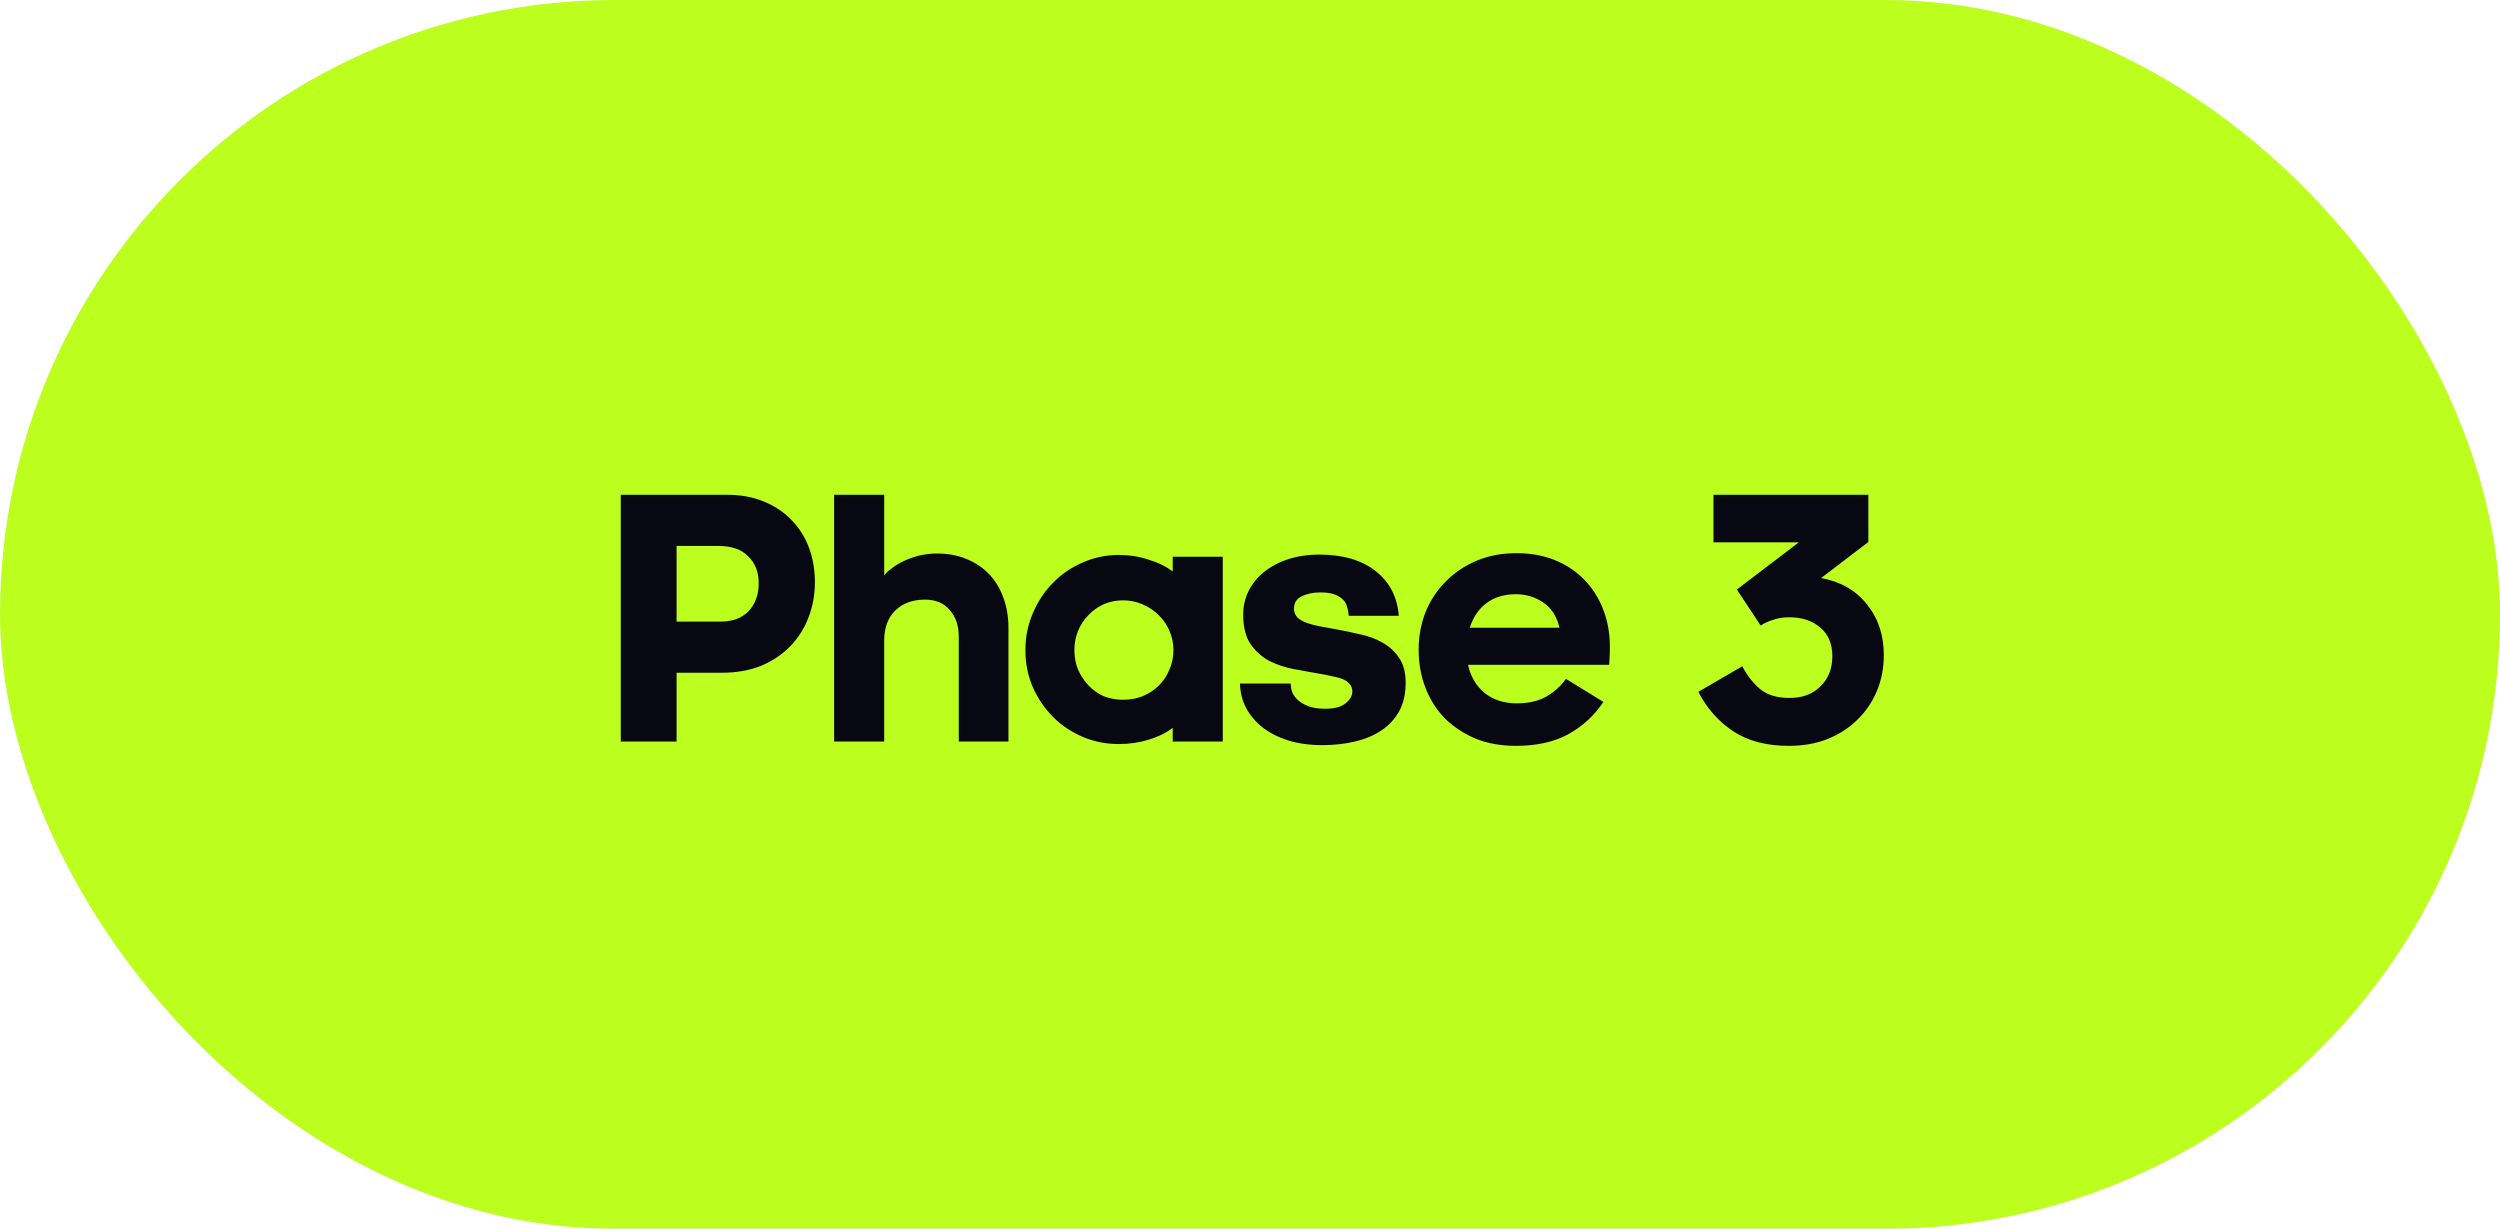 <?xml version="1.0" encoding="UTF-8"?> <svg xmlns="http://www.w3.org/2000/svg" width="118" height="58" viewBox="0 0 118 58" fill="none"><rect width="118" height="58" rx="29" fill="#BCFE1E"></rect><path d="M31.935 31.753V35H29.3V23.355H34.315C34.972 23.355 35.556 23.463 36.066 23.678C36.587 23.893 37.024 24.188 37.375 24.562C37.738 24.936 38.01 25.372 38.191 25.871C38.372 26.37 38.463 26.902 38.463 27.469C38.463 28.07 38.361 28.631 38.157 29.152C37.964 29.662 37.675 30.115 37.29 30.512C36.916 30.897 36.457 31.203 35.913 31.43C35.369 31.645 34.757 31.753 34.077 31.753H31.935ZM31.935 25.769V29.339H34.009C34.576 29.339 35.018 29.175 35.335 28.846C35.652 28.506 35.811 28.07 35.811 27.537C35.811 27.004 35.647 26.579 35.318 26.262C35.001 25.933 34.536 25.769 33.924 25.769H31.935ZM41.734 27.163C41.814 27.05 41.933 26.936 42.092 26.823C42.25 26.698 42.437 26.585 42.653 26.483C42.868 26.381 43.106 26.296 43.367 26.228C43.639 26.16 43.928 26.126 44.233 26.126C44.743 26.126 45.203 26.211 45.611 26.381C46.03 26.551 46.387 26.789 46.681 27.095C46.976 27.401 47.203 27.775 47.361 28.217C47.52 28.648 47.599 29.124 47.599 29.645V35H45.254V30.053C45.254 29.532 45.112 29.112 44.828 28.795C44.556 28.466 44.166 28.302 43.656 28.302C43.078 28.302 42.613 28.472 42.261 28.812C41.91 29.152 41.734 29.628 41.734 30.24V35H39.371V23.355H41.734V27.163ZM53.006 28.336C52.678 28.336 52.371 28.398 52.088 28.523C51.816 28.648 51.578 28.818 51.374 29.033C51.17 29.237 51.006 29.486 50.881 29.781C50.768 30.064 50.711 30.365 50.711 30.682C50.711 31.011 50.768 31.317 50.881 31.6C51.006 31.883 51.17 32.133 51.374 32.348C51.578 32.563 51.816 32.733 52.088 32.858C52.371 32.971 52.678 33.028 53.006 33.028C53.346 33.028 53.658 32.971 53.941 32.858C54.236 32.733 54.491 32.563 54.706 32.348C54.922 32.133 55.086 31.883 55.199 31.6C55.324 31.317 55.386 31.011 55.386 30.682C55.386 30.365 55.324 30.064 55.199 29.781C55.075 29.486 54.904 29.237 54.689 29.033C54.474 28.818 54.219 28.648 53.924 28.523C53.641 28.398 53.335 28.336 53.006 28.336ZM55.352 34.354C55.046 34.592 54.666 34.779 54.213 34.915C53.771 35.051 53.301 35.119 52.802 35.119C52.202 35.119 51.635 35.006 51.102 34.779C50.569 34.552 50.105 34.241 49.708 33.844C49.312 33.447 48.994 32.983 48.756 32.45C48.518 31.906 48.399 31.317 48.399 30.682C48.399 30.059 48.518 29.475 48.756 28.931C48.994 28.376 49.312 27.9 49.708 27.503C50.105 27.095 50.569 26.778 51.102 26.551C51.635 26.313 52.202 26.194 52.802 26.194C53.301 26.194 53.771 26.268 54.213 26.415C54.666 26.551 55.046 26.738 55.352 26.976V26.279H57.715V35H55.352V34.354ZM60.923 32.263C60.923 32.399 60.946 32.535 60.992 32.671C61.048 32.807 61.139 32.932 61.264 33.045C61.388 33.158 61.553 33.255 61.757 33.334C61.961 33.413 62.221 33.453 62.538 33.453C62.98 33.453 63.303 33.368 63.508 33.198C63.723 33.028 63.831 32.841 63.831 32.637C63.831 32.501 63.791 32.388 63.712 32.297C63.632 32.195 63.525 32.116 63.389 32.059C63.252 32.002 63.088 31.957 62.895 31.923C62.714 31.878 62.516 31.838 62.3 31.804C61.915 31.736 61.507 31.662 61.077 31.583C60.657 31.504 60.266 31.373 59.904 31.192C59.552 30.999 59.258 30.733 59.02 30.393C58.793 30.053 58.679 29.588 58.679 28.999C58.679 28.602 58.764 28.234 58.934 27.894C59.105 27.554 59.343 27.259 59.648 27.01C59.966 26.749 60.346 26.545 60.788 26.398C61.23 26.251 61.728 26.177 62.283 26.177C63.394 26.177 64.278 26.438 64.936 26.959C65.593 27.48 65.956 28.183 66.023 29.067H63.66C63.649 28.908 63.621 28.761 63.575 28.625C63.541 28.489 63.474 28.376 63.371 28.285C63.27 28.183 63.133 28.104 62.964 28.047C62.794 27.99 62.578 27.962 62.318 27.962C61.977 27.962 61.683 28.024 61.434 28.149C61.196 28.262 61.077 28.455 61.077 28.727C61.077 28.886 61.127 29.022 61.23 29.135C61.331 29.237 61.473 29.322 61.654 29.39C61.836 29.458 62.045 29.515 62.283 29.56C62.522 29.605 62.771 29.651 63.032 29.696C63.406 29.764 63.785 29.843 64.171 29.934C64.567 30.013 64.924 30.144 65.242 30.325C65.57 30.506 65.837 30.75 66.04 31.056C66.245 31.351 66.347 31.742 66.347 32.229C66.347 32.75 66.245 33.198 66.04 33.572C65.837 33.935 65.559 34.235 65.207 34.473C64.856 34.711 64.437 34.887 63.95 35C63.474 35.113 62.964 35.17 62.419 35.17C61.819 35.17 61.281 35.096 60.804 34.949C60.34 34.802 59.938 34.598 59.597 34.337C59.269 34.076 59.008 33.77 58.816 33.419C58.634 33.068 58.538 32.682 58.526 32.263H60.923ZM75.681 33.13C75.25 33.776 74.695 34.286 74.015 34.66C73.346 35.023 72.524 35.204 71.55 35.204C70.847 35.204 70.212 35.091 69.646 34.864C69.09 34.626 68.609 34.309 68.201 33.912C67.804 33.504 67.498 33.022 67.283 32.467C67.067 31.912 66.96 31.311 66.96 30.665C66.96 30.042 67.067 29.452 67.283 28.897C67.509 28.342 67.827 27.86 68.235 27.452C68.643 27.033 69.13 26.704 69.697 26.466C70.263 26.228 70.887 26.109 71.567 26.109C72.258 26.109 72.876 26.222 73.42 26.449C73.964 26.676 74.423 26.987 74.797 27.384C75.182 27.781 75.477 28.251 75.681 28.795C75.885 29.328 75.987 29.911 75.987 30.546C75.987 30.716 75.981 30.892 75.97 31.073C75.958 31.254 75.953 31.356 75.953 31.379H69.289C69.413 31.934 69.674 32.376 70.071 32.705C70.479 33.034 70.989 33.198 71.601 33.198C72.133 33.198 72.587 33.096 72.961 32.892C73.346 32.677 73.663 32.393 73.913 32.042L75.681 33.13ZM71.55 28.047C70.994 28.047 70.53 28.189 70.156 28.472C69.793 28.744 69.532 29.129 69.374 29.628H73.607C73.482 29.095 73.227 28.699 72.842 28.438C72.456 28.177 72.026 28.047 71.55 28.047ZM84.428 35.204C83.374 35.204 82.496 34.972 81.793 34.507C81.102 34.042 80.558 33.425 80.162 32.654L82.236 31.447C82.451 31.866 82.728 32.223 83.069 32.518C83.409 32.801 83.873 32.943 84.463 32.943C85.075 32.943 85.562 32.762 85.924 32.399C86.299 32.036 86.486 31.56 86.486 30.971C86.486 30.393 86.299 29.945 85.924 29.628C85.55 29.299 85.058 29.135 84.445 29.135C84.174 29.135 83.924 29.175 83.698 29.254C83.471 29.322 83.272 29.413 83.103 29.526L81.981 27.826L84.904 25.599H80.876V23.355H88.186V25.582L85.959 27.282C86.876 27.452 87.596 27.866 88.118 28.523C88.65 29.18 88.916 29.979 88.916 30.92C88.916 31.521 88.809 32.082 88.594 32.603C88.378 33.124 88.072 33.578 87.675 33.963C87.29 34.348 86.82 34.654 86.264 34.881C85.721 35.096 85.109 35.204 84.428 35.204Z" fill="#080813"></path></svg> 